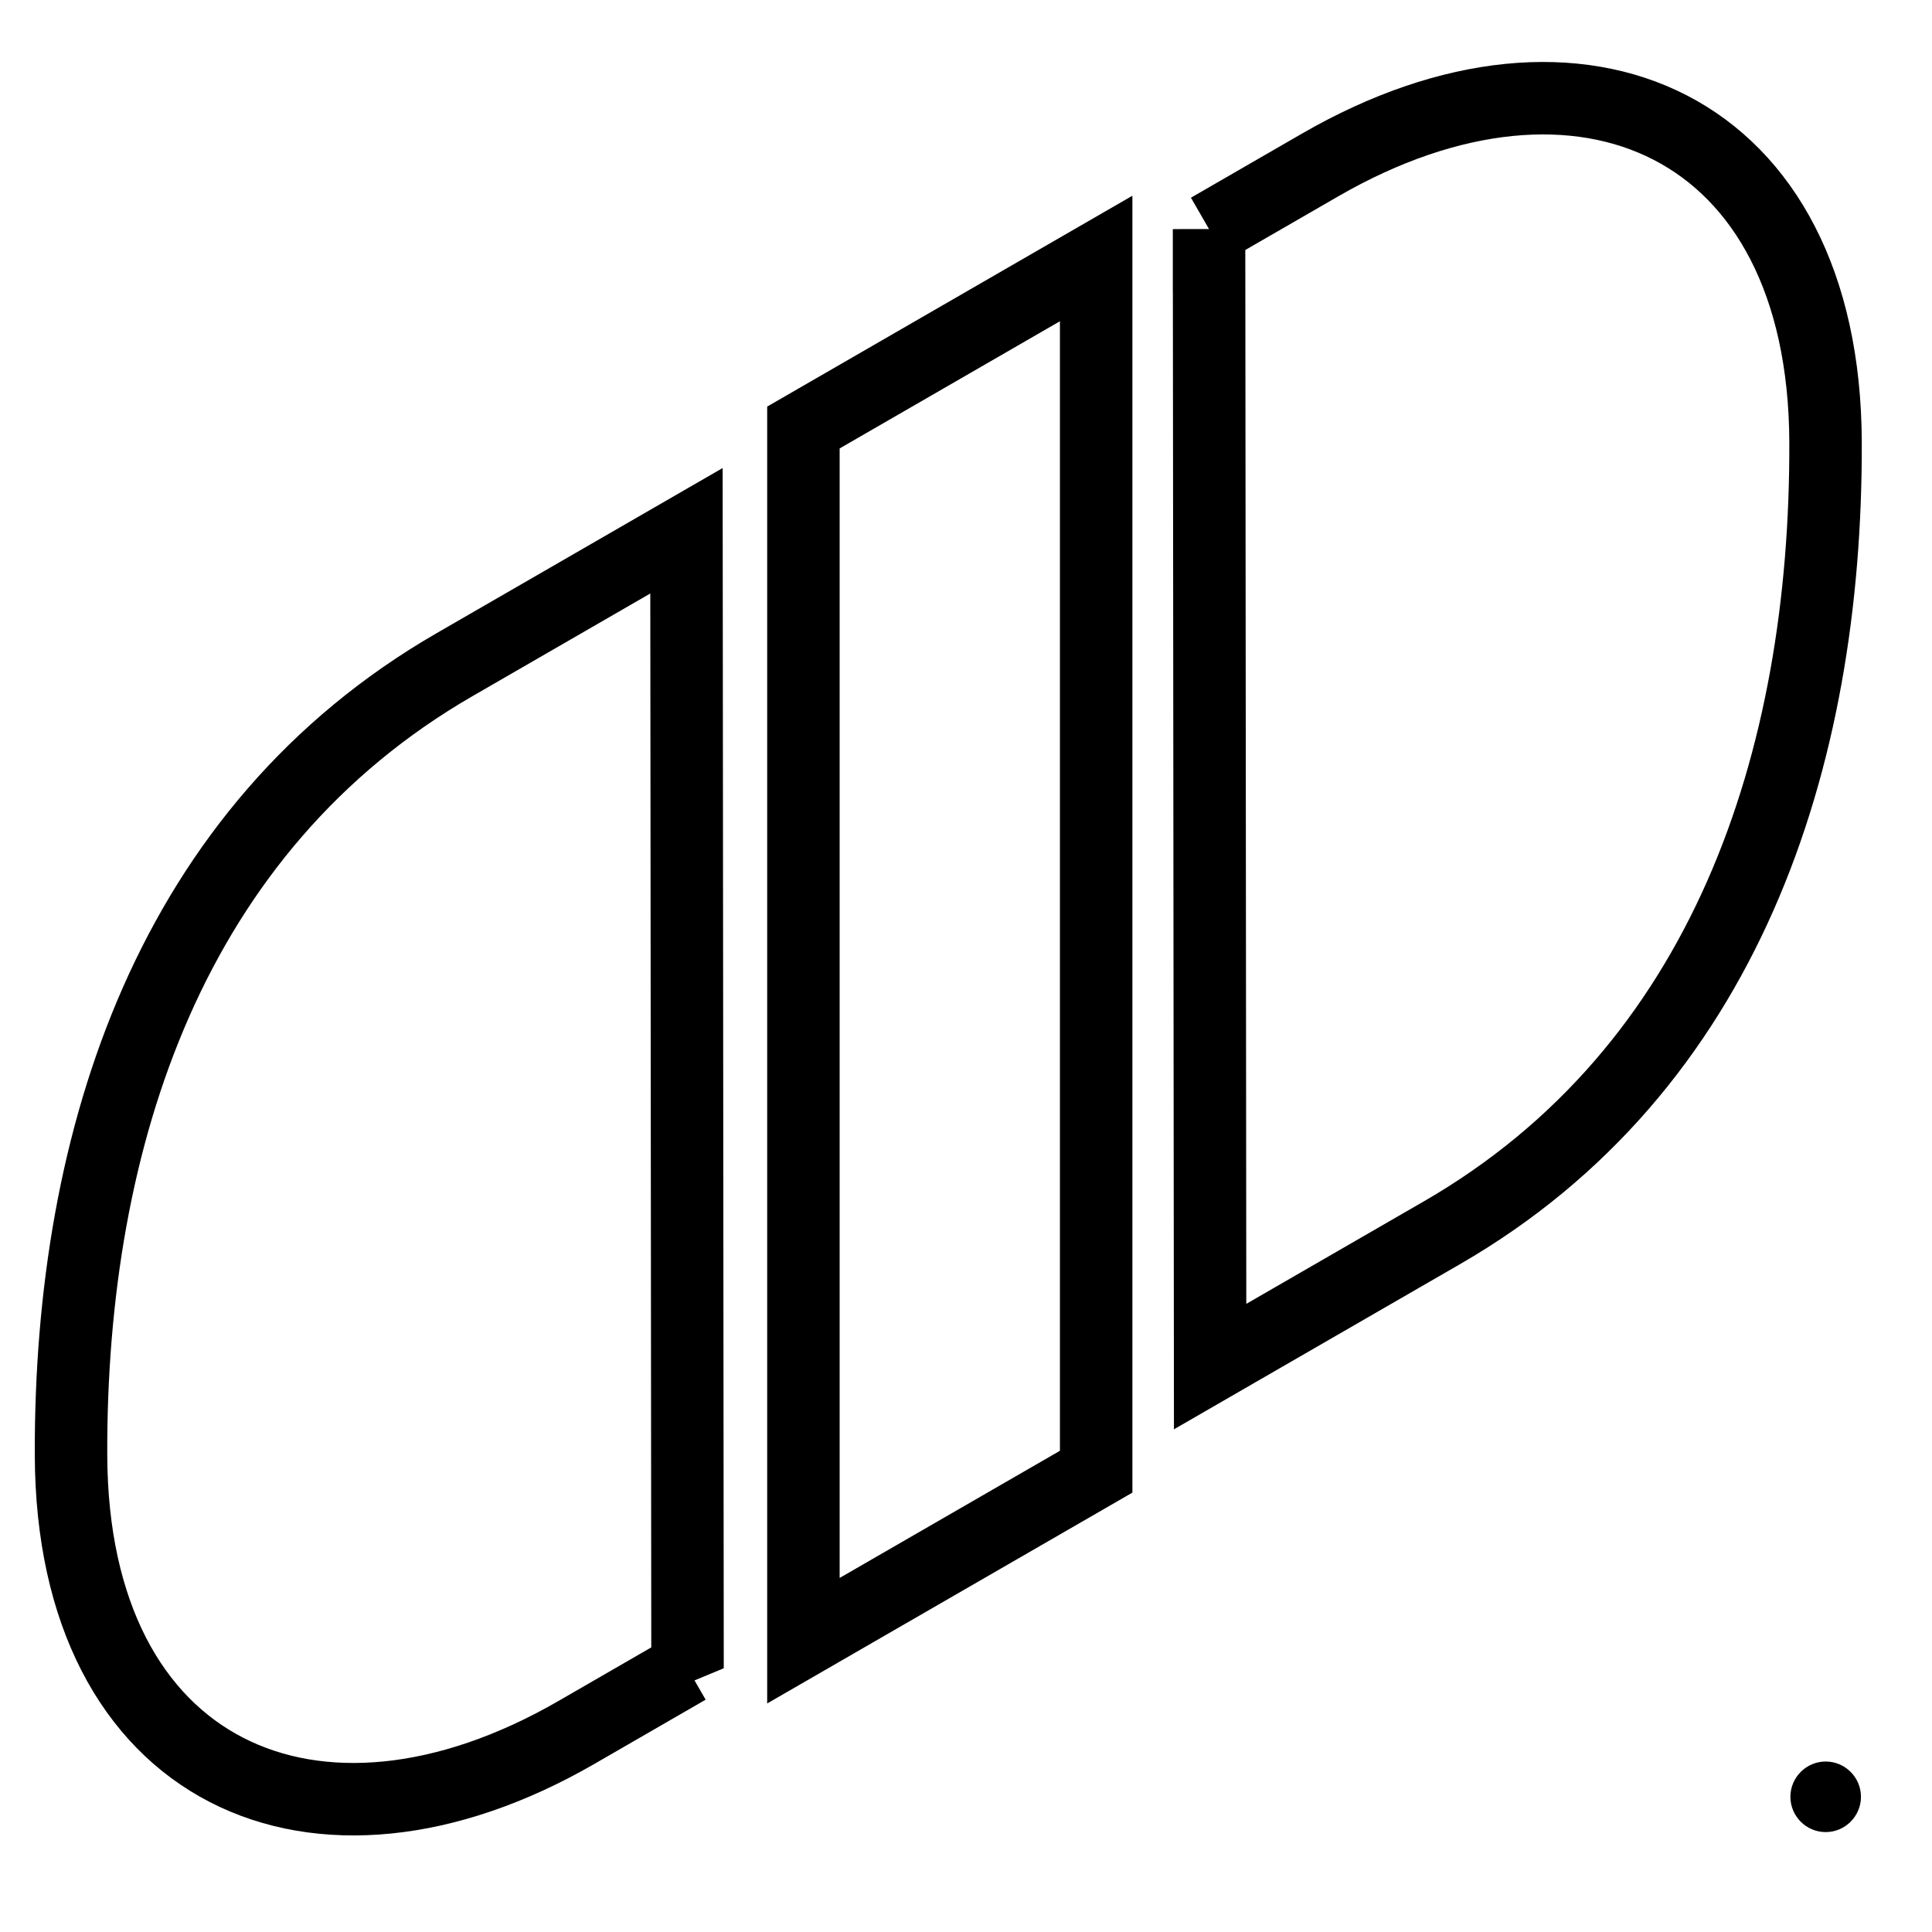 <svg xmlns="http://www.w3.org/2000/svg" width="2500" height="2500" viewBox="0 0 192.756 192.756"><path fill-rule="evenodd" clip-rule="evenodd" fill="#fff" d="M0 0h192.756v192.756H0V0z"/><path d="M120.627 22.856l.107 113.489 23.131-13.355c28.248-16.309 38.375-47.057 38.27-78.868-.107-31.812-24.412-42.682-50.422-27.666l-11.086 6.4zm-40.47 19.797l29.207-16.863v121.042l-29.207 16.862V42.653zM68.595 166.447l-.106-113.492-23.133 13.356c-28.25 16.31-38.376 47.059-38.27 78.871.106 31.813 24.412 42.683 50.423 27.666l11.086-6.401z" fill="none" stroke="#000" stroke-width="7.23" stroke-miterlimit="2.613"/><path d="M182.148 175.747c1.939 0 3.521 1.581 3.521 3.52s-1.582 3.521-3.521 3.521c-1.938 0-3.52-1.582-3.52-3.521s1.583-3.52 3.52-3.52z" fill-rule="evenodd" clip-rule="evenodd"/></svg>